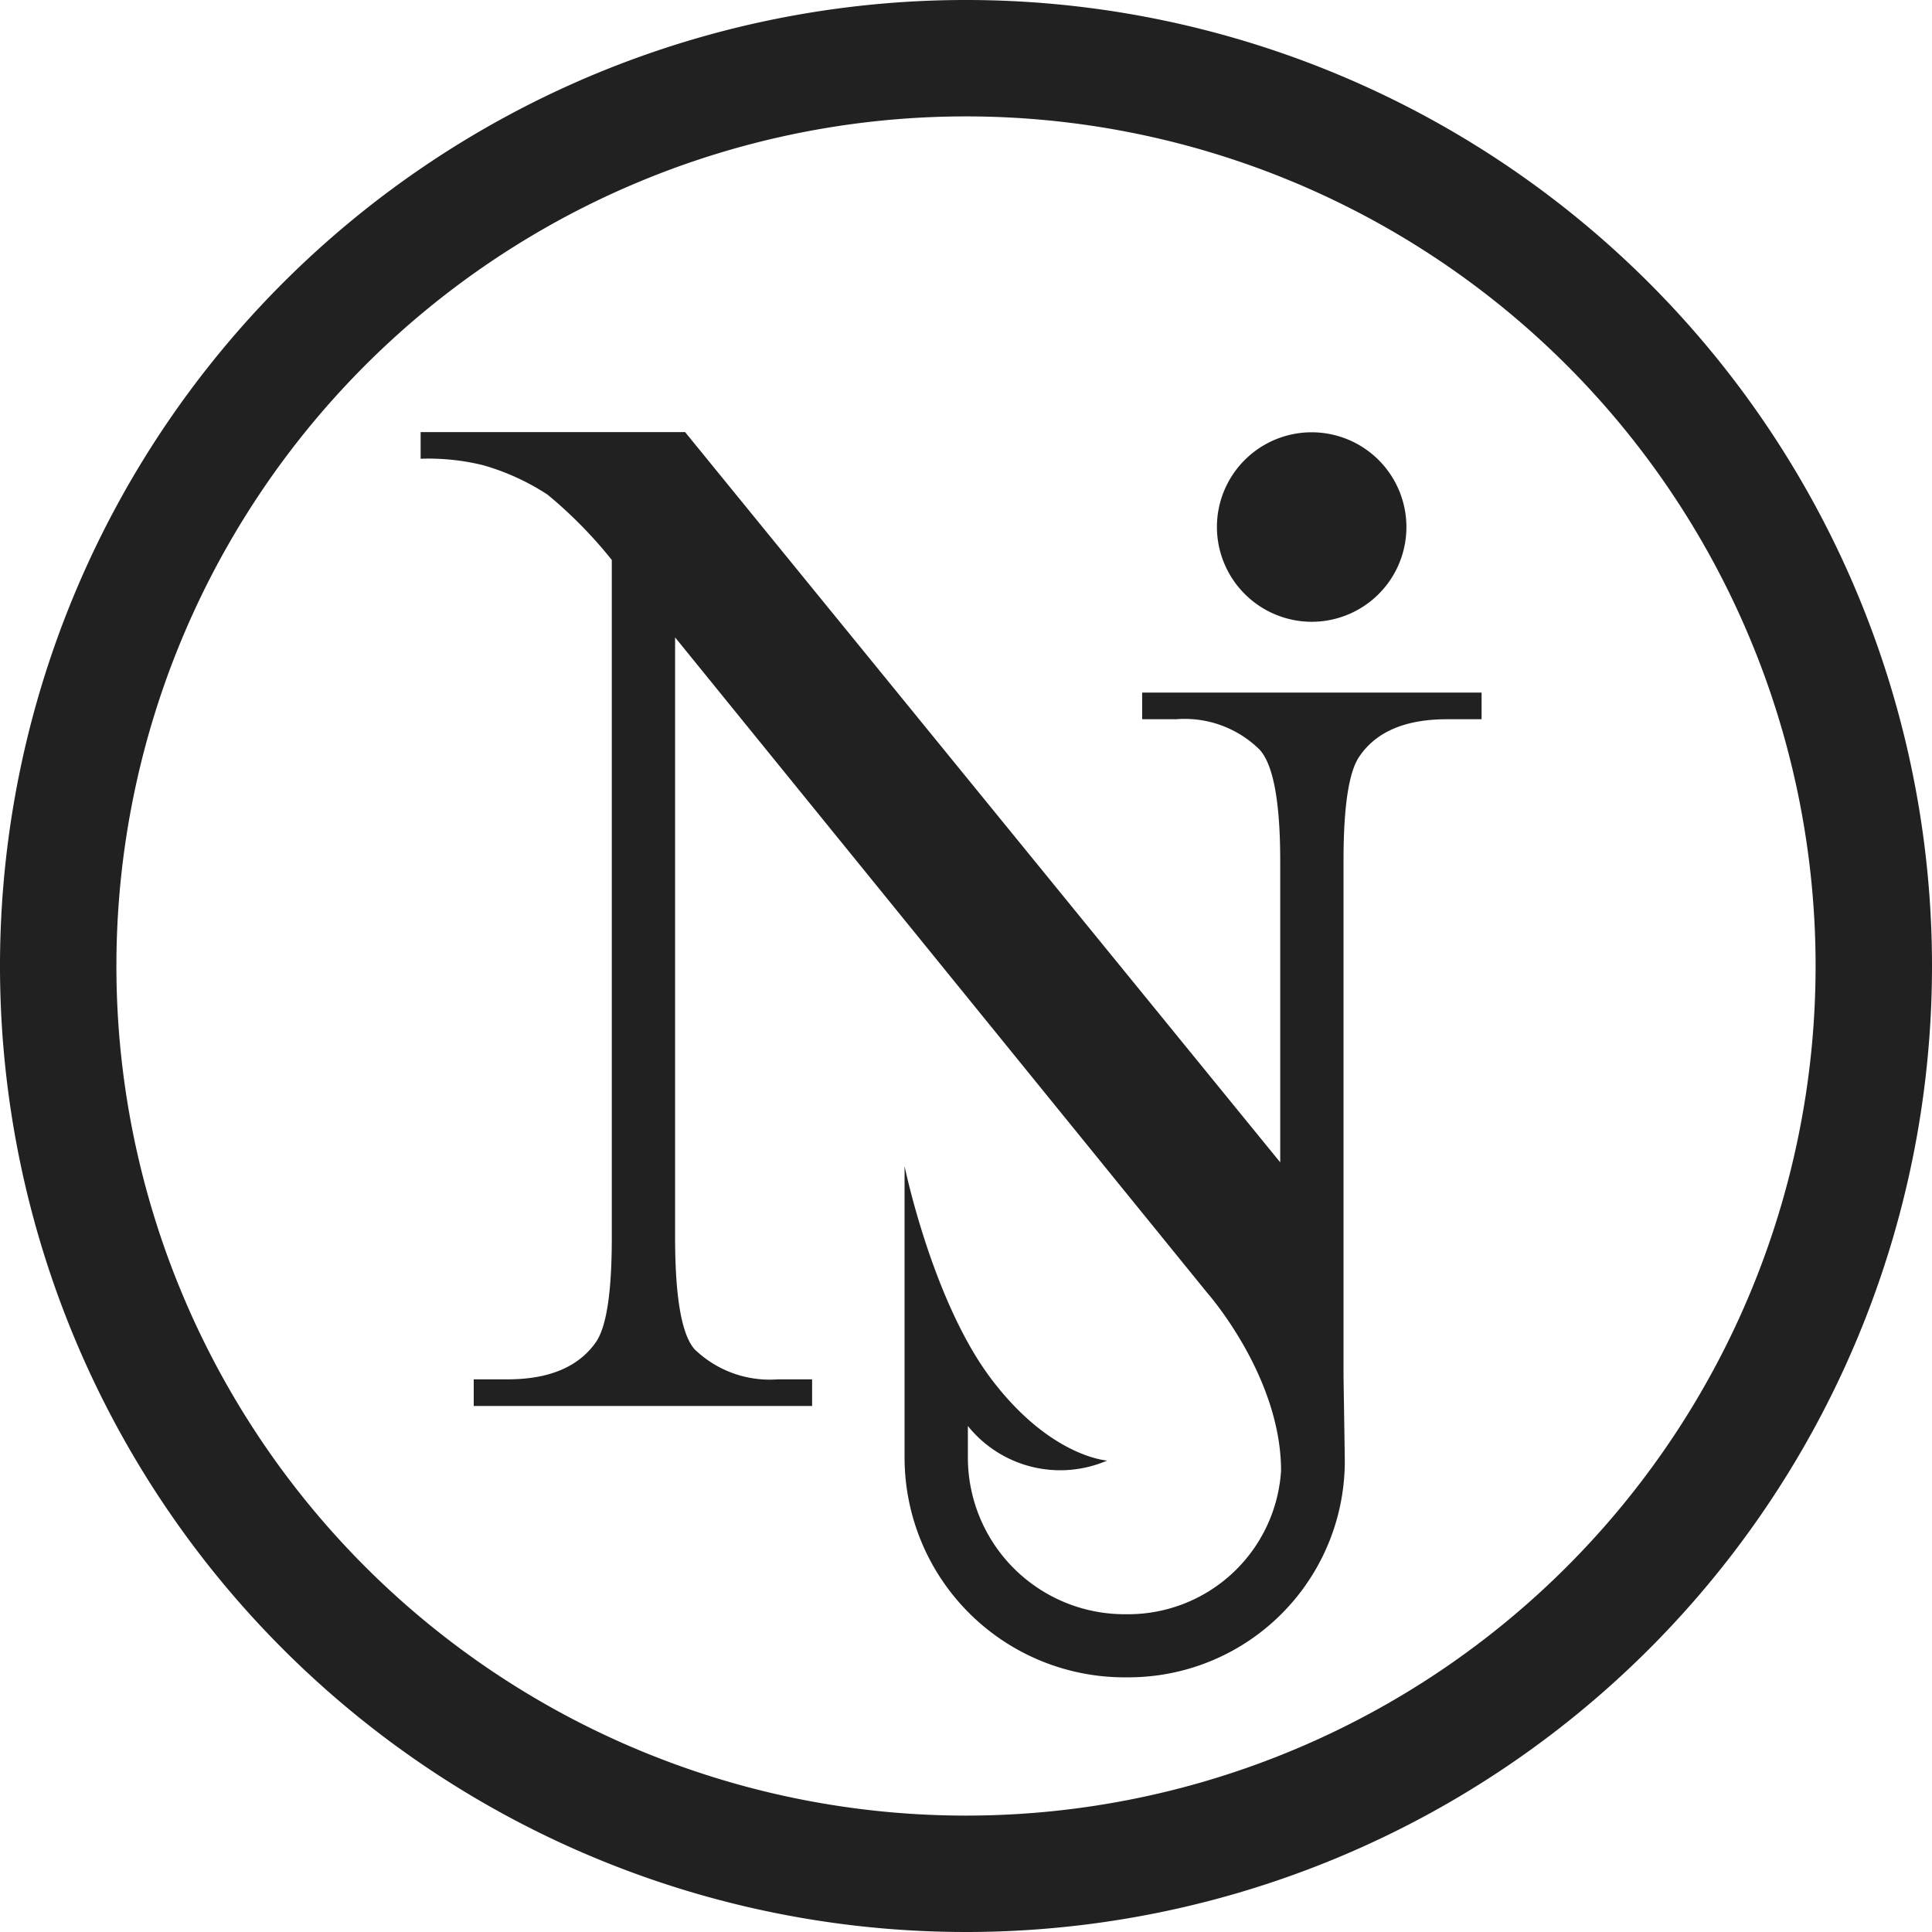 <svg xmlns="http://www.w3.org/2000/svg" viewBox="0 0 92.78 92.78"><defs><style>.cls-1{fill:#212121;}</style></defs><title>NIF-logo_svart</title><g id="Layer_2" data-name="Layer 2"><g id="Layer_1-2" data-name="Layer 1"><g id="Page-1"><path id="Combined-Shape" class="cls-1" d="M46.48,68.48V70A7.53,7.53,0,0,0,54,77.52h.15a7.36,7.36,0,0,0,7.37-6.89c0-4.55-3.55-8.55-3.55-8.55L32.42,30.61v28.8q0,4.31.93,5.38a5.19,5.19,0,0,0,4,1.45H39v1.28H22.75V66.24h1.62q3,0,4.25-1.79.76-1.1.76-5V26.89a21.32,21.32,0,0,0-3.09-3.14,11.35,11.35,0,0,0-3.09-1.41,11,11,0,0,0-3-.31V20.75h12.7L61.48,55.82V41.37q0-4.31-1-5.38a5.12,5.12,0,0,0-4-1.45H54.85V33.26H71.15v1.28H69.49q-3,0-4.21,1.79-.76,1.1-.76,5V66.09L64.58,70A10.39,10.39,0,0,1,54.15,80.55H54A10.56,10.56,0,0,1,43.44,70V56s1.33,6.48,4.17,10.23,5.56,3.91,5.56,3.91A5.69,5.69,0,0,1,46.48,68.48ZM63,29.86a4.55,4.55,0,1,0-4.56-4.55A4.56,4.56,0,0,0,63,29.86Z"/><path id="Oval-2" class="cls-1" d="M92.78,46.39A46.39,46.39,0,1,0,46.39,92.78,46.39,46.39,0,0,0,92.78,46.39Zm-87.19,0a40.8,40.8,0,1,1,40.8,40.8A40.8,40.8,0,0,1,5.59,46.39Z"/></g></g></g></svg>